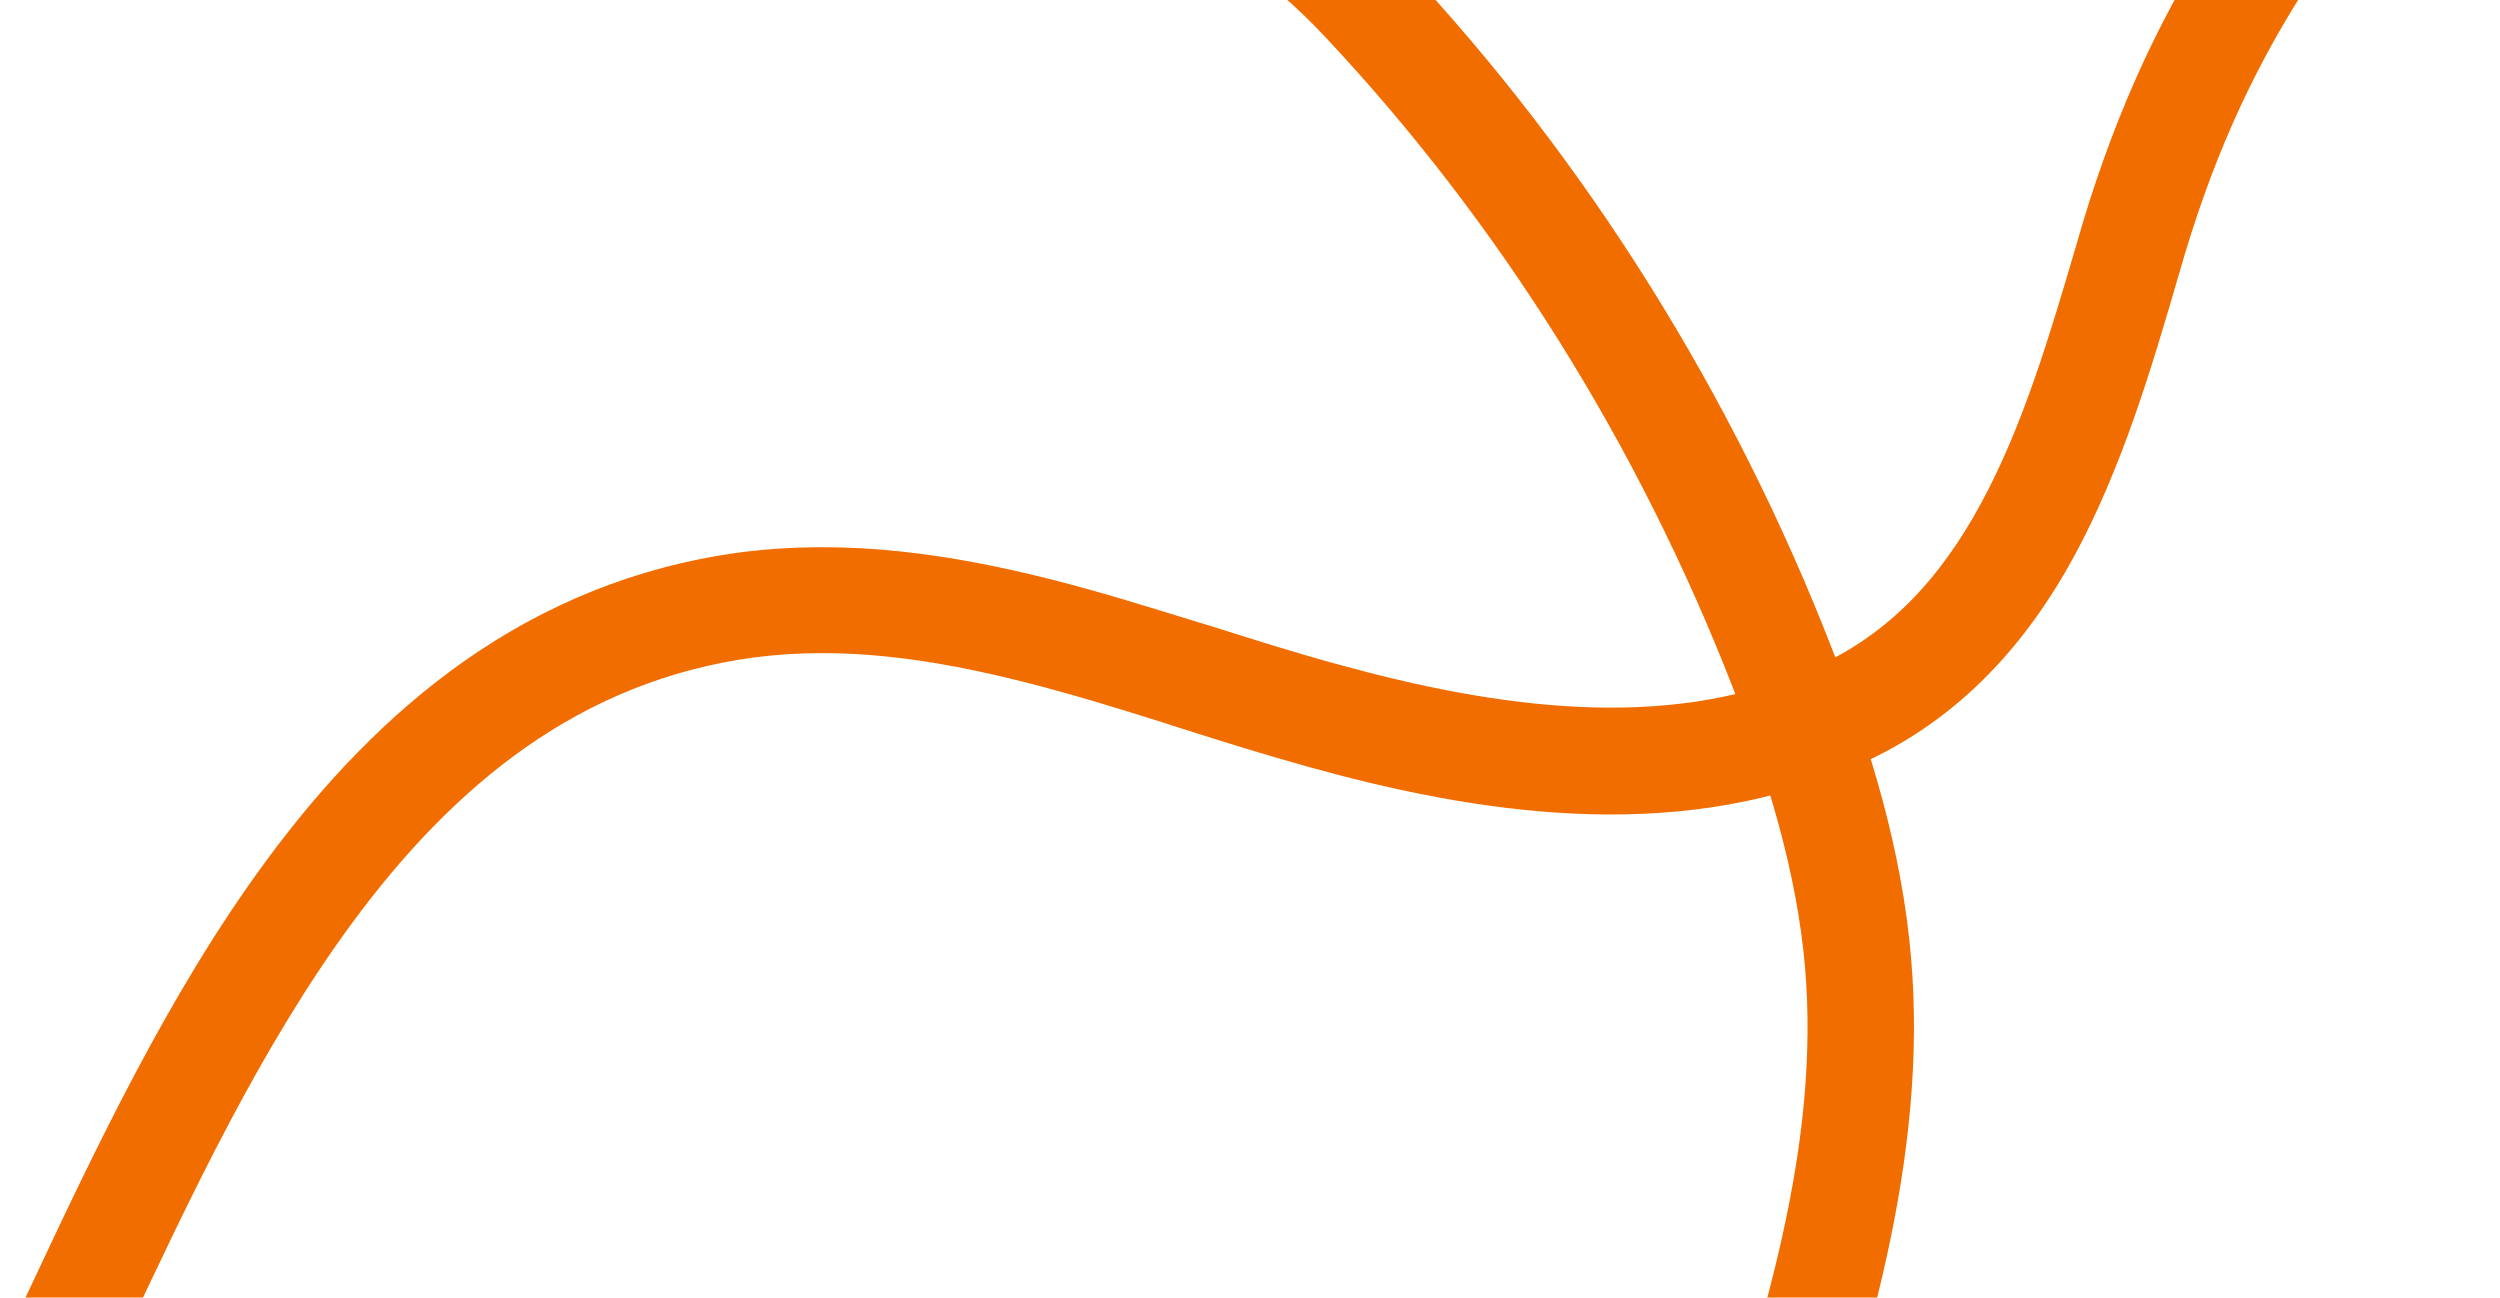 <?xml version="1.0" encoding="UTF-8"?>
<svg xmlns="http://www.w3.org/2000/svg" version="1.1" viewBox="0 0 700 363.3">
  <defs>
    <style>
      .cls-1 {
        fill: #f26d00;
        fill-rule: evenodd;
      }
    </style>
  </defs>
  <!-- Generator: Adobe Illustrator 28.6.0, SVG Export Plug-In . SVG Version: 1.2.0 Build 709)  -->
  <g>
    <g id="Layer_1">
      <path class="cls-1" d="M699.6-69.4c-44.9,46.9-72.1,84.9-89.5,146.2h0c0,0-.3,1-.3,1-7.3,25.1-15.6,53.1-28.9,77.7-13.7,25.2-33.3,47.6-63.9,60.1-49.3,20.8-104.2,12-150-.7-12.3-3.4-24.5-7.2-36.4-11-1.3-.4-2.7-.8-4-1.3-13.3-4.2-26.3-8.2-39.3-11.5-26-6.6-51-10.3-76.3-7-48.4,6.6-83.7,35.3-112.6,74.6-25.4,34.6-44.8,75.8-63.3,115.1-2.7,5.8-5.4,11.6-8.1,17.3L0,378.4c2.6-5.5,5.3-11.1,8-16.9,18.3-39,39.1-83.2,66.4-120.3,31.6-43,73.4-78.4,132.6-86.5h0s0,0,0,0c30.6-4,59.9.6,87.6,7.6,13.8,3.5,27.5,7.8,40.8,11.9,1.3.4,2.7.8,4,1.2,12,3.8,23.7,7.5,35.5,10.7h0c44.6,12.3,91.1,18.6,130.6,1.9h0s0,0,0,0c22.5-9.2,37.6-25.7,49.1-46.9,11.7-21.5,19.2-46.7,26.8-72.6,19.2-67.6,49.8-109.7,96.6-158.6l21.5,20.6Z"/>
      <path class="cls-1" d="M344.7-11.4c-8.9-4.8-16.3-5.9-22.8-3.6l-9.7-28.1c17.1-5.9,33.4-1.6,46.7,5.6,13.2,7.1,24.8,17.9,34.1,27.7,51.2,54.6,92.3,120.2,120.1,191.8h0c10.4,26.8,19.4,55.7,22,86.1h0c4.9,57-13.2,112.5-29.8,162.6l-28.3-9.3c16.9-51,32.7-100.7,28.4-150.7-2.3-26.3-10.2-52.2-20.1-77.9-26.5-68.2-65.5-130.5-114-182.2h0c-8.4-9-17.5-17-26.6-21.9Z"/>
    </g>
  </g>
</svg>